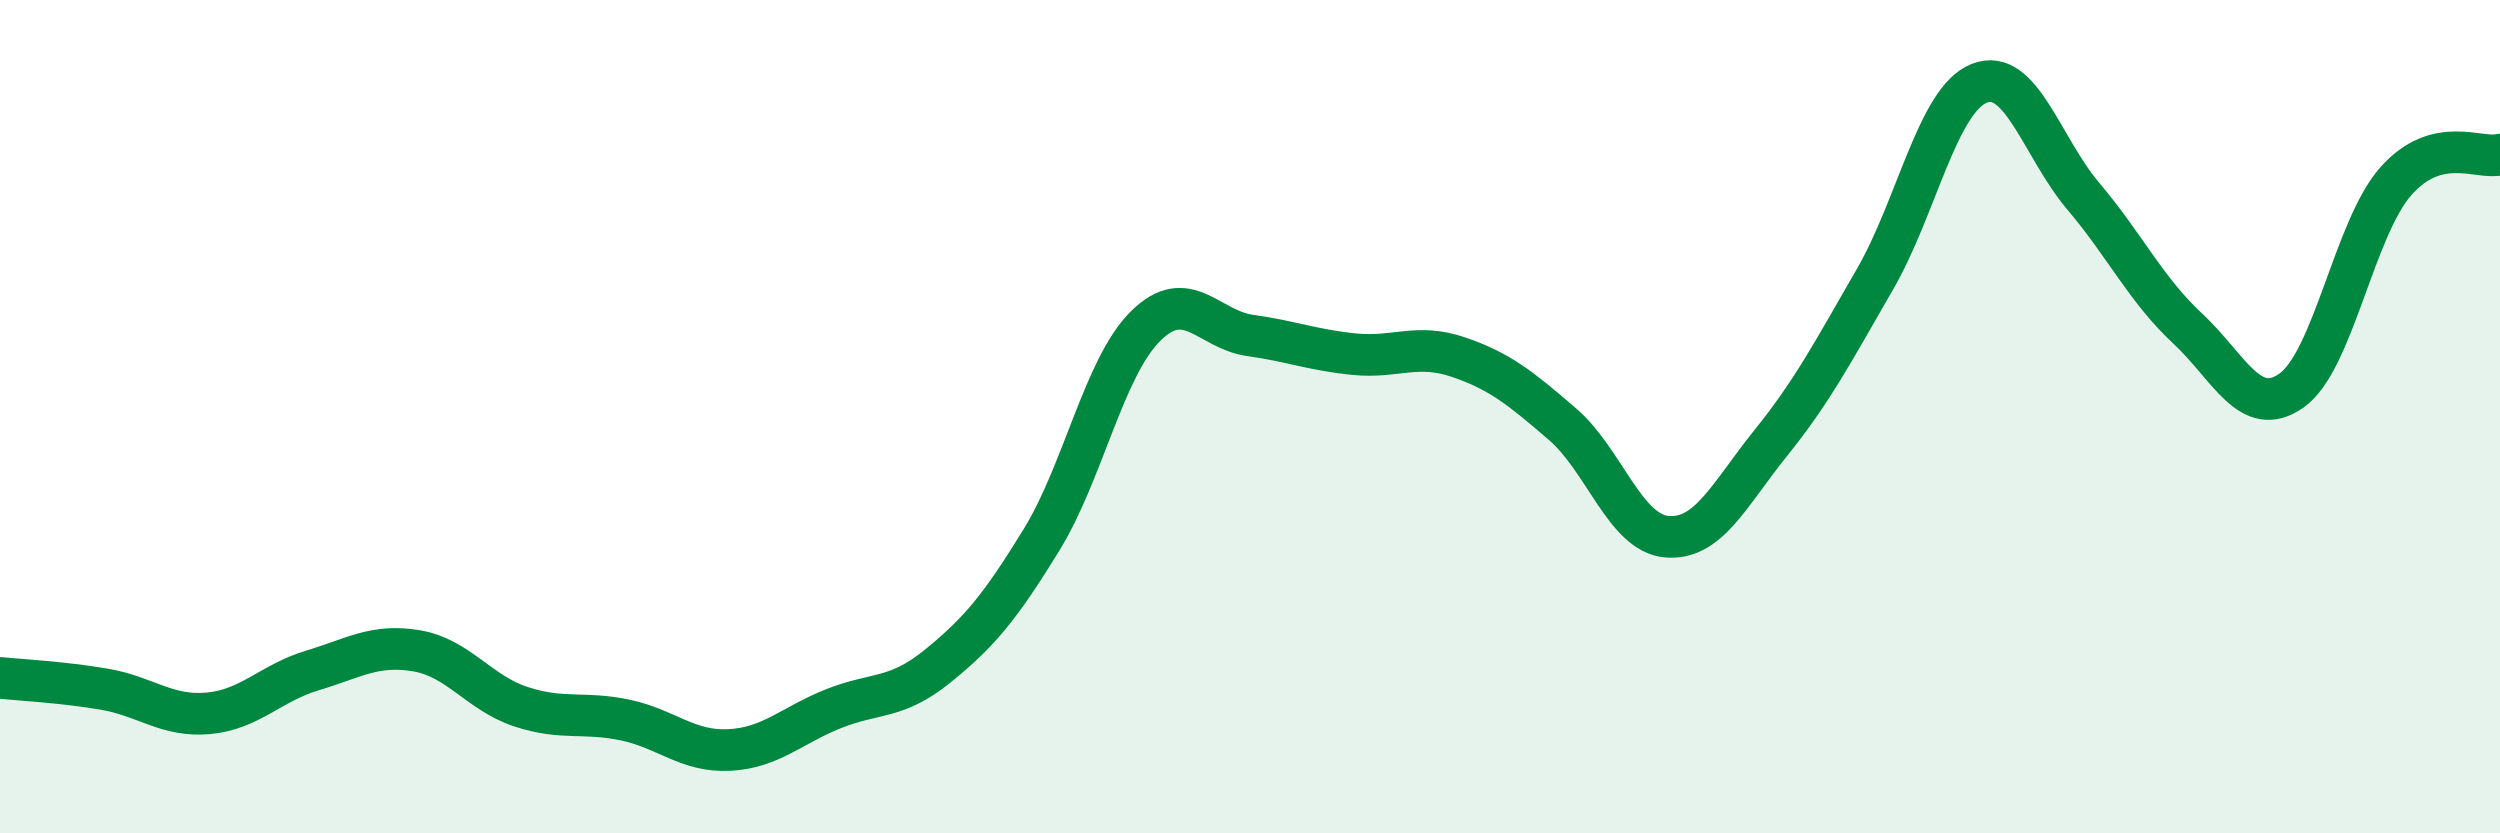 
    <svg width="60" height="20" viewBox="0 0 60 20" xmlns="http://www.w3.org/2000/svg">
      <path
        d="M 0,16.27 C 0.5,16.32 1.5,16.37 2.5,16.54 C 3.5,16.71 4,17.21 5,17.12 C 6,17.03 6.5,16.39 7.5,16.09 C 8.5,15.79 9,15.45 10,15.62 C 11,15.79 11.5,16.63 12.5,16.96 C 13.5,17.29 14,17.07 15,17.28 C 16,17.49 16.5,18.05 17.5,18 C 18.5,17.95 19,17.41 20,17.01 C 21,16.61 21.5,16.8 22.5,15.99 C 23.5,15.18 24,14.58 25,12.95 C 26,11.32 26.5,8.8 27.5,7.82 C 28.5,6.84 29,7.91 30,8.05 C 31,8.19 31.5,8.4 32.5,8.5 C 33.5,8.6 34,8.23 35,8.57 C 36,8.91 36.5,9.32 37.5,10.18 C 38.5,11.04 39,12.79 40,12.88 C 41,12.97 41.5,11.87 42.5,10.63 C 43.5,9.39 44,8.43 45,6.7 C 46,4.97 46.5,2.4 47.5,2 C 48.5,1.6 49,3.53 50,4.71 C 51,5.89 51.5,6.95 52.5,7.88 C 53.5,8.81 54,10.08 55,9.37 C 56,8.66 56.5,5.48 57.5,4.35 C 58.5,3.22 59.5,3.84 60,3.71L60 20L0 20Z"
        fill="#008740"
        opacity="0.1"
        stroke-linecap="round"
        stroke-linejoin="round"
      />
      <path
        d="M 0,16.27 C 0.5,16.32 1.5,16.37 2.5,16.54 C 3.5,16.71 4,17.21 5,17.12 C 6,17.03 6.5,16.39 7.5,16.09 C 8.5,15.79 9,15.45 10,15.62 C 11,15.79 11.5,16.63 12.5,16.96 C 13.5,17.29 14,17.07 15,17.28 C 16,17.49 16.5,18.05 17.5,18 C 18.5,17.95 19,17.41 20,17.01 C 21,16.61 21.5,16.8 22.5,15.99 C 23.5,15.18 24,14.58 25,12.95 C 26,11.32 26.5,8.8 27.5,7.82 C 28.5,6.84 29,7.91 30,8.05 C 31,8.19 31.5,8.4 32.5,8.5 C 33.5,8.6 34,8.23 35,8.57 C 36,8.91 36.5,9.32 37.5,10.18 C 38.5,11.04 39,12.79 40,12.88 C 41,12.97 41.5,11.87 42.5,10.63 C 43.5,9.39 44,8.43 45,6.7 C 46,4.97 46.5,2.4 47.5,2 C 48.5,1.6 49,3.53 50,4.71 C 51,5.89 51.5,6.95 52.5,7.88 C 53.5,8.81 54,10.08 55,9.37 C 56,8.66 56.5,5.48 57.5,4.35 C 58.5,3.22 59.5,3.84 60,3.71"
        stroke="#008740"
        stroke-width="1"
        fill="none"
        stroke-linecap="round"
        stroke-linejoin="round"
      />
    </svg>
  